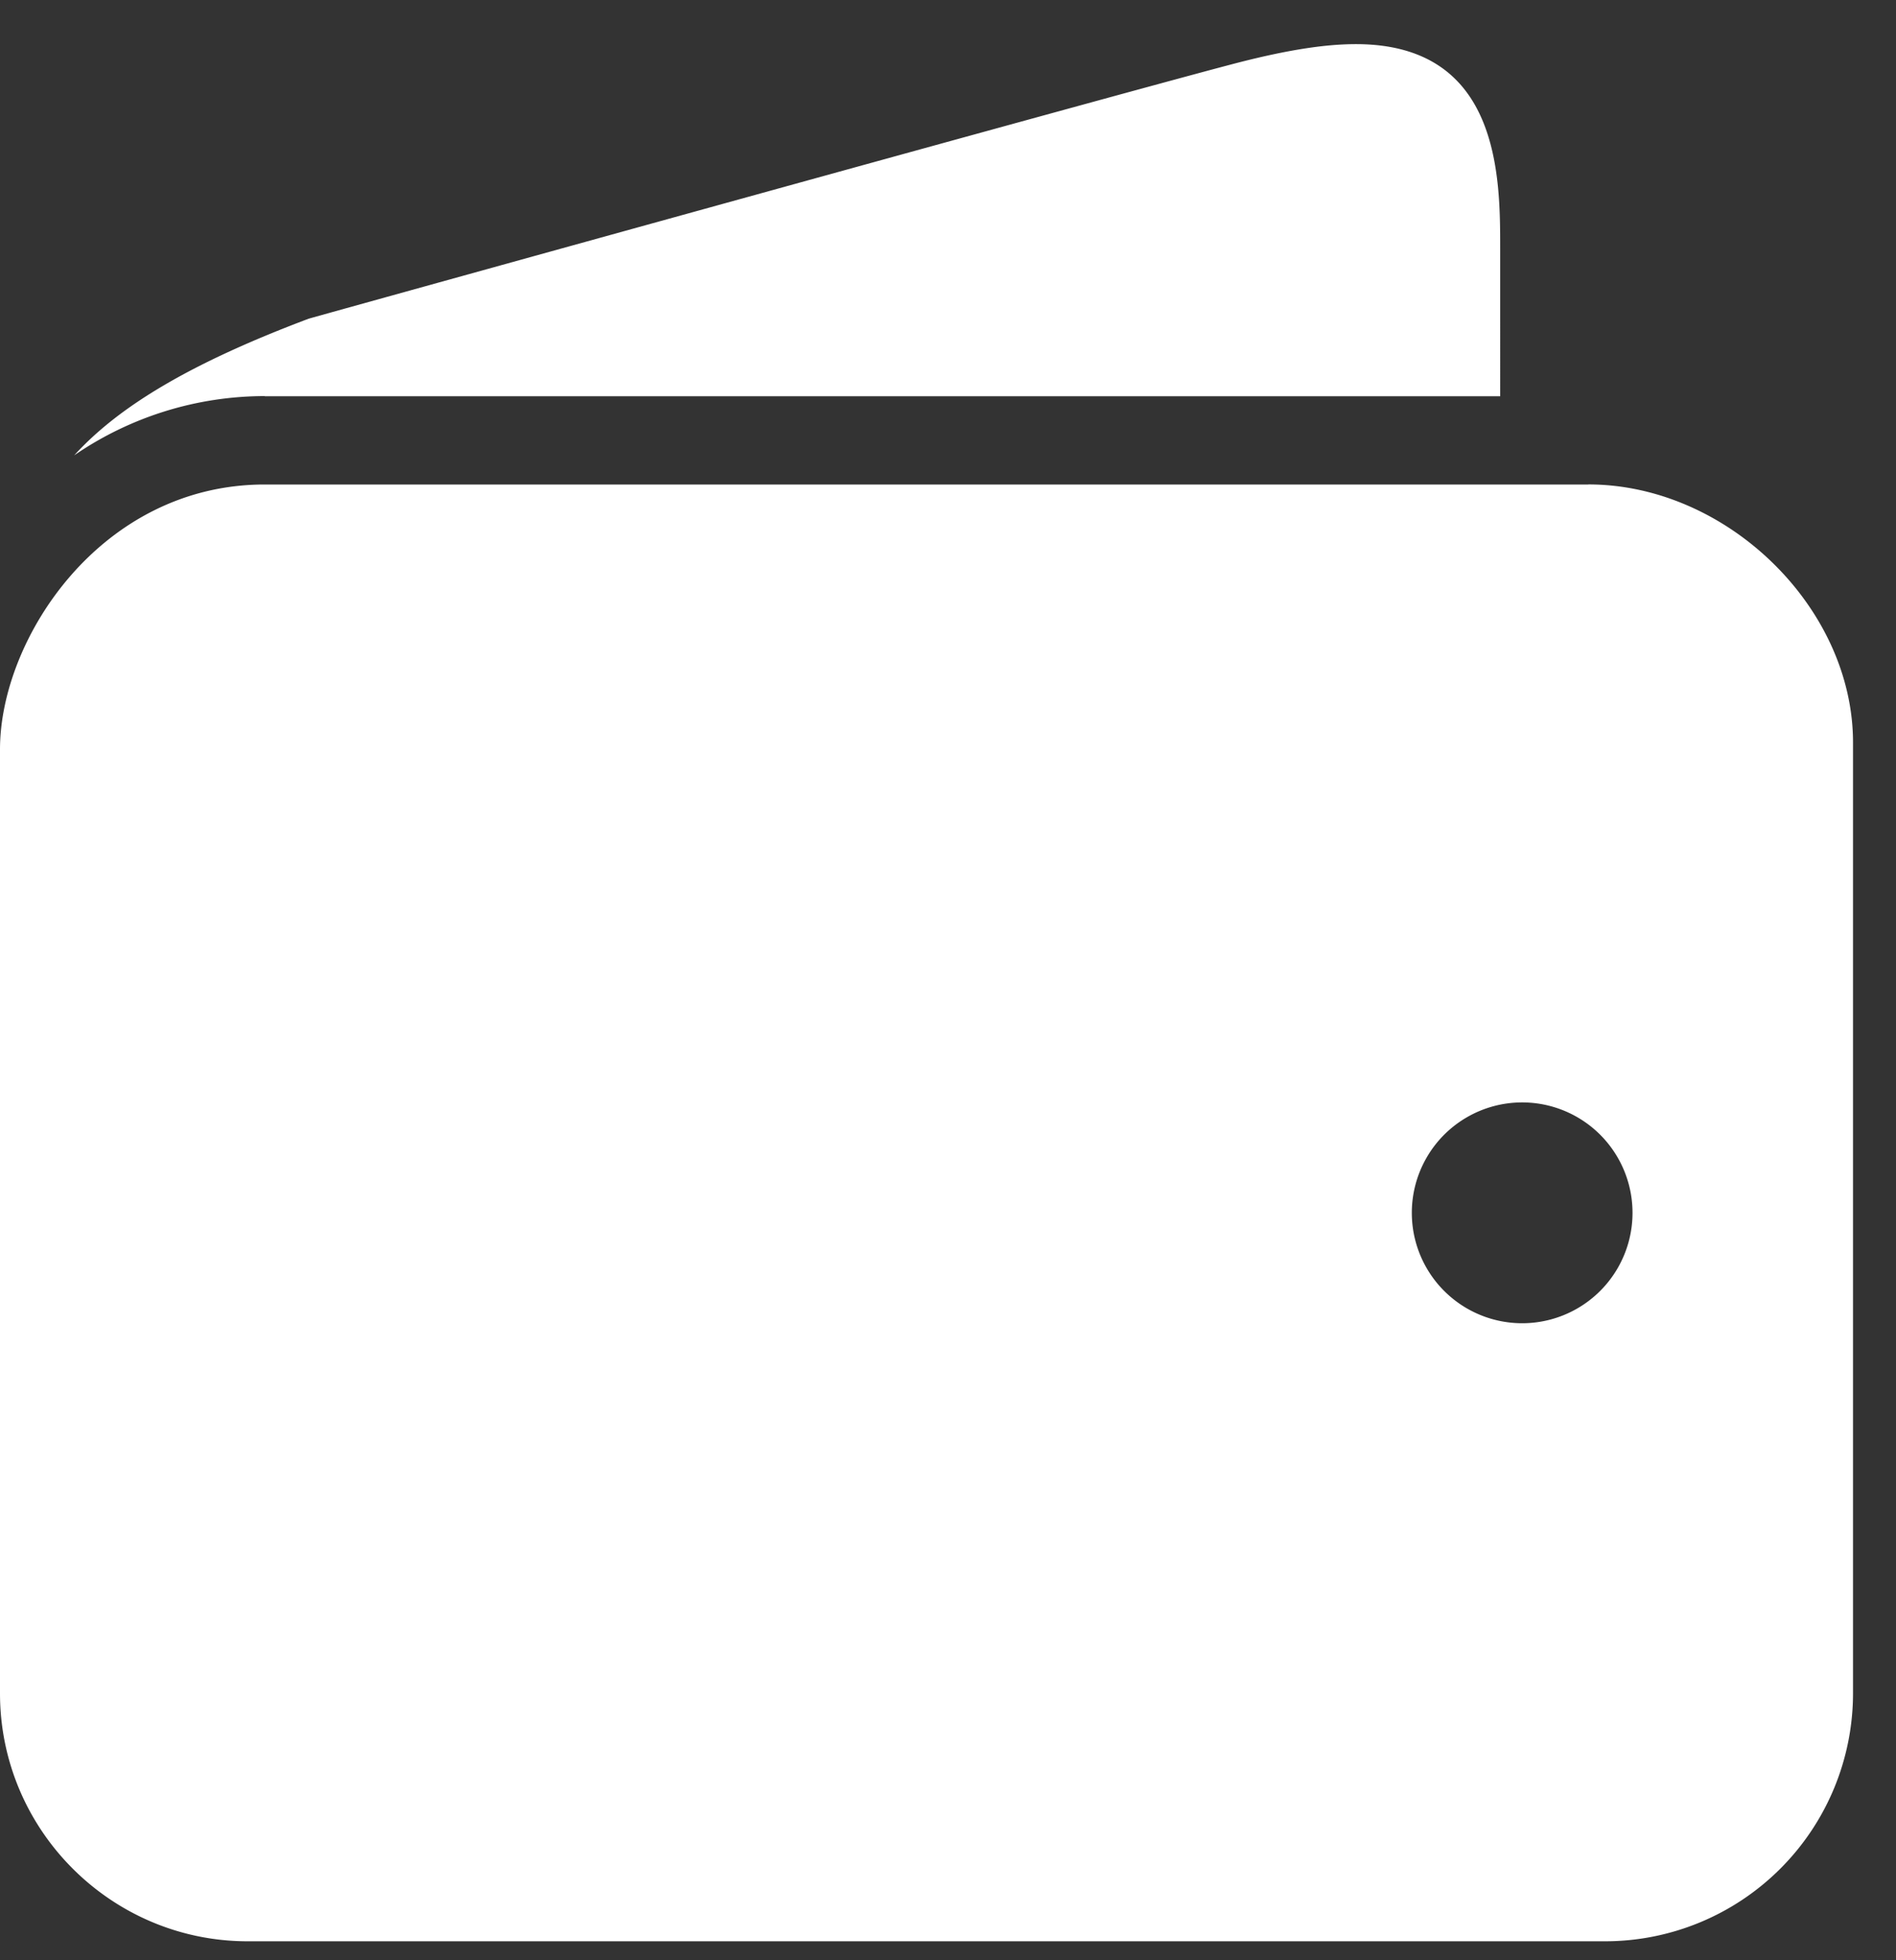 <svg width="30" height="31" viewBox="0 0 30 31" fill="none" xmlns="http://www.w3.org/2000/svg"><rect x="0" y="0" width="30" height="31" fill="#333333" stroke="none"/><path d="M25.132 7.662H4.19C1.594 7.662 0 10.101 0 11.85v14.93c0 2.161 1.76 3.92 3.92 3.92H25.4a3.924 3.924 0 003.92-3.92V11.743c0-2.136-1.995-4.082-4.188-4.082zm-1.046 13.264a1.746 1.746 0 11-.002-3.492 1.746 1.746 0 01.002 3.492zM4.19 6.266h19.547V3.931c0-1.13 0-3.233-2.283-3.233-.517 0-1.147.103-1.98.323-2.101.553-14.407 3.965-14.59 4.019-1.828.688-2.985 1.366-3.71 2.161a5.333 5.333 0 013.016-.937z" fill="#fff"/></svg>